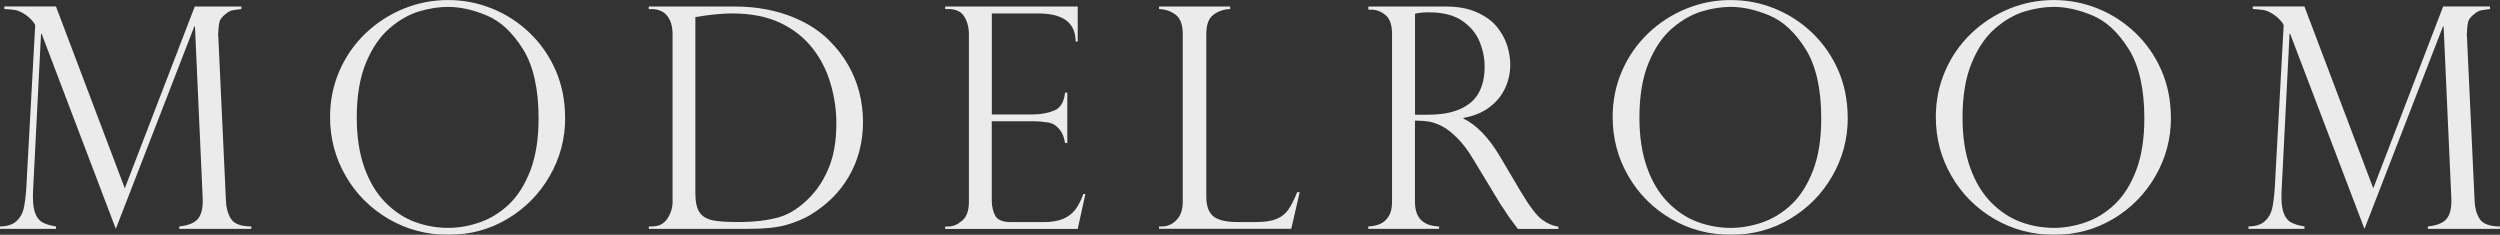 <?xml version="1.0" encoding="UTF-8"?>
<svg id="_レイヤー_2" data-name="レイヤー 2" xmlns="http://www.w3.org/2000/svg" viewBox="0 0 403.42 37.88">
  <rect x="0" y="0" width="403.42" height="37.88" fill="#333333" stroke="none"/>
  <defs>
    <style>
      .cls-1 {
        opacity: .9;
      }

      .cls-2 {
        fill: #fff;
      }
    </style>
  </defs>
  <g id="_レイヤー_1-2" data-name="レイヤー 1">
    <g class="cls-1">
      <path class="cls-2" d="M38.95,1.05v.41c-.68.08-1.17.15-1.46.21-.29.06-.62.22-.97.5-.55.42-.9.82-1.04,1.19-.14.37-.22,1.02-.26,1.95-.05.15-.05.29,0,.44l1.24,26.65c.03,1.12.3,2.09.8,2.9.5.81,1.6,1.23,3.29,1.24v.39h-11.62v-.39c1.53-.16,2.56-.6,3.09-1.33.54-.72.76-1.85.68-3.37l-1.24-27.58h-.1l-12.67,32.67L6.72,5.46h-.1l-1.29,25.43c-.06,1.4.02,2.48.26,3.25.24.77.61,1.32,1.13,1.66.52.33,1.29.58,2.31.74v.39H0v-.39c1.15-.02,2.03-.29,2.63-.83.6-.54.99-1.21,1.18-2.01.19-.8.33-1.9.43-3.3l1.44-26.31c0-.1-.1-.27-.29-.52-.19-.25-.43-.5-.72-.76-.28-.25-.56-.45-.82-.6-.55-.34-1.03-.54-1.44-.6s-.97-.11-1.71-.16v-.41h8.33l11.11,29.35L31.43,1.05h7.53Z"/>
      <path class="cls-2" d="M91.2,19.03c0,3.36-.83,6.49-2.5,9.38-1.67,2.89-3.93,5.19-6.81,6.91-2.87,1.71-6.06,2.57-9.55,2.57s-6.72-.86-9.65-2.57c-2.92-1.71-5.23-4.02-6.91-6.93-1.68-2.91-2.52-6.07-2.52-9.5,0-2.63.5-5.1,1.5-7.42,1-2.31,2.4-4.33,4.19-6.05,1.79-1.72,3.84-3.05,6.14-4,2.3-.94,4.7-1.41,7.2-1.41s4.81.45,7.06,1.35c2.26.9,4.28,2.2,6.08,3.91,1.79,1.71,3.2,3.73,4.23,6.07,1.02,2.34,1.53,4.9,1.53,7.7ZM86.91,19.12c0-4.77-.84-8.51-2.53-11.21-1.69-2.7-3.64-4.5-5.85-5.42-2.21-.92-4.29-1.38-6.24-1.38-1.51,0-3.08.25-4.7.74-1.62.5-3.2,1.4-4.74,2.72-1.53,1.32-2.8,3.17-3.79,5.55-.99,2.39-1.49,5.34-1.49,8.84,0,3.09.41,5.78,1.23,8.08.82,2.3,1.95,4.17,3.39,5.63,1.44,1.45,3.02,2.5,4.75,3.14,1.73.64,3.53.96,5.4.96,1.67,0,3.37-.3,5.08-.89,1.71-.59,3.28-1.56,4.7-2.9,1.42-1.34,2.57-3.16,3.46-5.46.88-2.3,1.33-5.1,1.33-8.42Z"/>
      <path class="cls-2" d="M104.69,1.46v-.41h13.81c1.93,0,3.71.17,5.35.5,1.63.33,3.09.78,4.38,1.33,1.29.55,2.41,1.16,3.35,1.81s1.74,1.33,2.39,2.01c1.14,1.14,2.1,2.4,2.9,3.79.8,1.39,1.39,2.85,1.79,4.4.4,1.54.6,3.13.6,4.77s-.19,3.2-.58,4.68c-.39,1.48-.95,2.85-1.68,4.1-.73,1.26-1.6,2.4-2.62,3.42-1.02,1.02-2.2,1.95-3.54,2.78-1.15.68-2.48,1.23-3.97,1.66-1.49.42-3.52.63-6.07.63h-16.1v-.39h.49c1.12,0,1.96-.42,2.51-1.27.55-.84.83-1.74.83-2.68V5.51c0-.91-.15-1.67-.45-2.29-.3-.62-.7-1.06-1.21-1.34-.5-.28-1.06-.41-1.68-.41h-.49ZM112.21,2.75v28.43c0,1.4.22,2.42.67,3.08.45.66,1.14,1.08,2.08,1.28.94.2,2.32.29,4.14.29,2.6,0,4.79-.26,6.58-.77,1.79-.51,3.52-1.65,5.19-3.42,1.23-1.32,2.23-2.92,2.97-4.82s1.12-4.2,1.12-6.89c0-2.13-.3-4.23-.9-6.32-.6-2.09-1.52-3.94-2.75-5.57-1.38-1.83-3.15-3.27-5.32-4.31-2.17-1.04-4.78-1.56-7.83-1.56-1.58,0-3.56.19-5.94.58Z"/>
      <path class="cls-2" d="M152.52,1.46v-.41h21.39v5.65h-.34c0-3.02-2.01-4.53-6.04-4.53h-7.48v16.3h6.58c1.3,0,2.46-.21,3.48-.63,1.02-.42,1.61-1.39,1.75-2.9h.37v8.14h-.37c-.15-.93-.42-1.64-.83-2.13-.41-.5-.81-.82-1.21-.99-.4-.16-.75-.24-1.06-.24-.58-.1-1.19-.15-1.83-.15h-6.89v12.74c0,.96.18,1.79.55,2.48.37.7,1.21,1.05,2.55,1.05h5.33c1.28,0,2.34-.19,3.17-.56.83-.37,1.48-.89,1.96-1.56.48-.67.88-1.47,1.21-2.41h.34l-1.24,5.63h-21.39v-.39h.49c.76,0,1.51-.31,2.24-.93.73-.62,1.1-1.62,1.1-3.02V5.55c0-1.1-.25-2.06-.74-2.87-.5-.81-1.36-1.22-2.59-1.22h-.49Z"/>
      <path class="cls-2" d="M187.03,36.54h.49c.88,0,1.65-.34,2.33-1.04.67-.69,1.01-1.66,1.01-2.91V5.51c0-1.49-.38-2.53-1.13-3.12-.75-.58-1.65-.89-2.69-.93v-.41h11.47v.41c-1.01.03-1.9.33-2.68.9-.78.57-1.17,1.62-1.17,3.14v26.19c0,1.56.39,2.64,1.17,3.24.78.6,2.05.9,3.82.9h3.09c1.35,0,2.42-.16,3.23-.49.8-.32,1.44-.82,1.91-1.49.47-.67.95-1.61,1.44-2.83h.41l-1.36,5.9h-21.34v-.39Z"/>
      <path class="cls-2" d="M221.3,1.56h-.49v-.51h12.42c2,0,3.69.31,5.08.93,1.39.62,2.47,1.4,3.24,2.35.77.95,1.32,1.95,1.66,3.01.33,1.06.5,2.1.5,3.12,0,1.3-.27,2.55-.82,3.74-.54,1.19-1.38,2.22-2.51,3.08-1.13.86-2.54,1.45-4.23,1.75v.1c2.14,1.04,4.12,3.1,5.94,6.19l3.24,5.48c1.46,2.45,2.63,4,3.52,4.65.89.65,1.76,1.02,2.62,1.1v.39h-6.53c-.28-.36-.54-.7-.78-1.04-.24-.33-.5-.69-.78-1.06-.16-.24-.4-.61-.72-1.11-.32-.5-.51-.78-.57-.84l-4.29-7.09c-.86-1.45-1.74-2.62-2.64-3.52-.9-.9-1.74-1.55-2.52-1.94-.78-.39-1.48-.63-2.11-.73-.63-.1-1.36-.15-2.2-.15v13.13c0,2.55,1.3,3.87,3.9,3.95v.39h-11.43v-.39c.71-.03,1.35-.17,1.9-.4.55-.24,1.01-.64,1.38-1.22.37-.58.55-1.35.55-2.33V5.46c0-1.43-.35-2.44-1.05-3.02s-1.46-.88-2.29-.88ZM228.34,18.51h2.05c2.14,0,3.9-.31,5.27-.93,1.37-.62,2.37-1.5,2.98-2.64.62-1.14.93-2.55.93-4.2,0-1.38-.28-2.73-.83-4.06-.55-1.32-1.49-2.44-2.81-3.34s-3.11-1.35-5.35-1.35c-.91,0-1.66.07-2.24.22v16.3Z"/>
      <path class="cls-2" d="M298.17,19.03c0,3.36-.83,6.49-2.5,9.38-1.66,2.89-3.93,5.19-6.81,6.91-2.87,1.71-6.06,2.57-9.55,2.57s-6.72-.86-9.65-2.57c-2.92-1.71-5.23-4.02-6.91-6.93-1.68-2.91-2.52-6.07-2.52-9.5,0-2.63.5-5.1,1.5-7.42,1-2.31,2.4-4.33,4.19-6.05s3.84-3.05,6.14-4c2.3-.94,4.7-1.41,7.2-1.41s4.81.45,7.06,1.35,4.28,2.2,6.08,3.91c1.79,1.71,3.2,3.73,4.23,6.07,1.02,2.34,1.53,4.9,1.53,7.7ZM293.89,19.12c0-4.77-.84-8.51-2.53-11.21-1.69-2.7-3.64-4.5-5.85-5.42-2.21-.92-4.29-1.38-6.24-1.38-1.51,0-3.08.25-4.7.74-1.62.5-3.2,1.4-4.74,2.72s-2.8,3.17-3.79,5.55c-.99,2.39-1.49,5.34-1.49,8.84,0,3.09.41,5.78,1.23,8.08.82,2.3,1.95,4.17,3.39,5.63,1.44,1.45,3.02,2.5,4.75,3.14,1.73.64,3.53.96,5.4.96,1.67,0,3.37-.3,5.08-.89,1.71-.59,3.28-1.56,4.7-2.9,1.42-1.34,2.57-3.16,3.46-5.46.89-2.3,1.33-5.1,1.33-8.42Z"/>
      <path class="cls-2" d="M350.32,19.03c0,3.36-.83,6.49-2.5,9.38-1.67,2.89-3.93,5.19-6.81,6.91-2.87,1.71-6.06,2.57-9.55,2.57s-6.72-.86-9.65-2.57c-2.92-1.71-5.23-4.02-6.91-6.93-1.68-2.91-2.52-6.07-2.52-9.5,0-2.63.5-5.1,1.5-7.42,1-2.31,2.4-4.33,4.19-6.05,1.79-1.72,3.84-3.05,6.14-4,2.3-.94,4.7-1.41,7.2-1.41s4.81.45,7.06,1.35c2.26.9,4.28,2.2,6.08,3.91,1.79,1.71,3.2,3.73,4.23,6.07,1.02,2.34,1.53,4.9,1.53,7.7ZM346.03,19.12c0-4.77-.84-8.51-2.53-11.21-1.69-2.7-3.64-4.5-5.85-5.42-2.21-.92-4.29-1.38-6.24-1.38-1.51,0-3.08.25-4.7.74-1.62.5-3.2,1.4-4.74,2.72-1.53,1.32-2.8,3.17-3.79,5.55-.99,2.39-1.49,5.34-1.49,8.84,0,3.09.41,5.78,1.23,8.08.82,2.3,1.95,4.17,3.39,5.63,1.44,1.45,3.02,2.5,4.75,3.14,1.73.64,3.53.96,5.4.96,1.67,0,3.37-.3,5.08-.89,1.71-.59,3.28-1.56,4.7-2.9,1.42-1.34,2.57-3.16,3.46-5.46.88-2.3,1.33-5.1,1.33-8.42Z"/>
      <path class="cls-2" d="M401.81,1.05v.41c-.68.08-1.17.15-1.46.21-.29.06-.62.22-.97.5-.55.42-.9.82-1.04,1.19-.14.37-.22,1.02-.26,1.95-.05.15-.05.29,0,.44l1.24,26.65c.03,1.12.3,2.09.8,2.9.5.81,1.6,1.23,3.29,1.24v.39h-11.62v-.39c1.53-.16,2.56-.6,3.09-1.33.54-.72.76-1.85.68-3.37l-1.24-27.58h-.1l-12.67,32.67-11.99-31.47h-.1l-1.29,25.43c-.06,1.4.02,2.48.26,3.25.24.77.61,1.32,1.13,1.66.52.33,1.29.58,2.31.74v.39h-9.04v-.39c1.15-.02,2.03-.29,2.63-.83.6-.54.99-1.21,1.18-2.01.19-.8.33-1.9.43-3.3l1.44-26.31c0-.1-.1-.27-.29-.52-.19-.25-.44-.5-.72-.76-.28-.25-.56-.45-.82-.6-.55-.34-1.03-.54-1.44-.6-.41-.06-.97-.11-1.71-.16v-.41h8.33l11.11,29.35,11.28-29.35h7.53Z"/>
    </g>
  </g>
</svg>